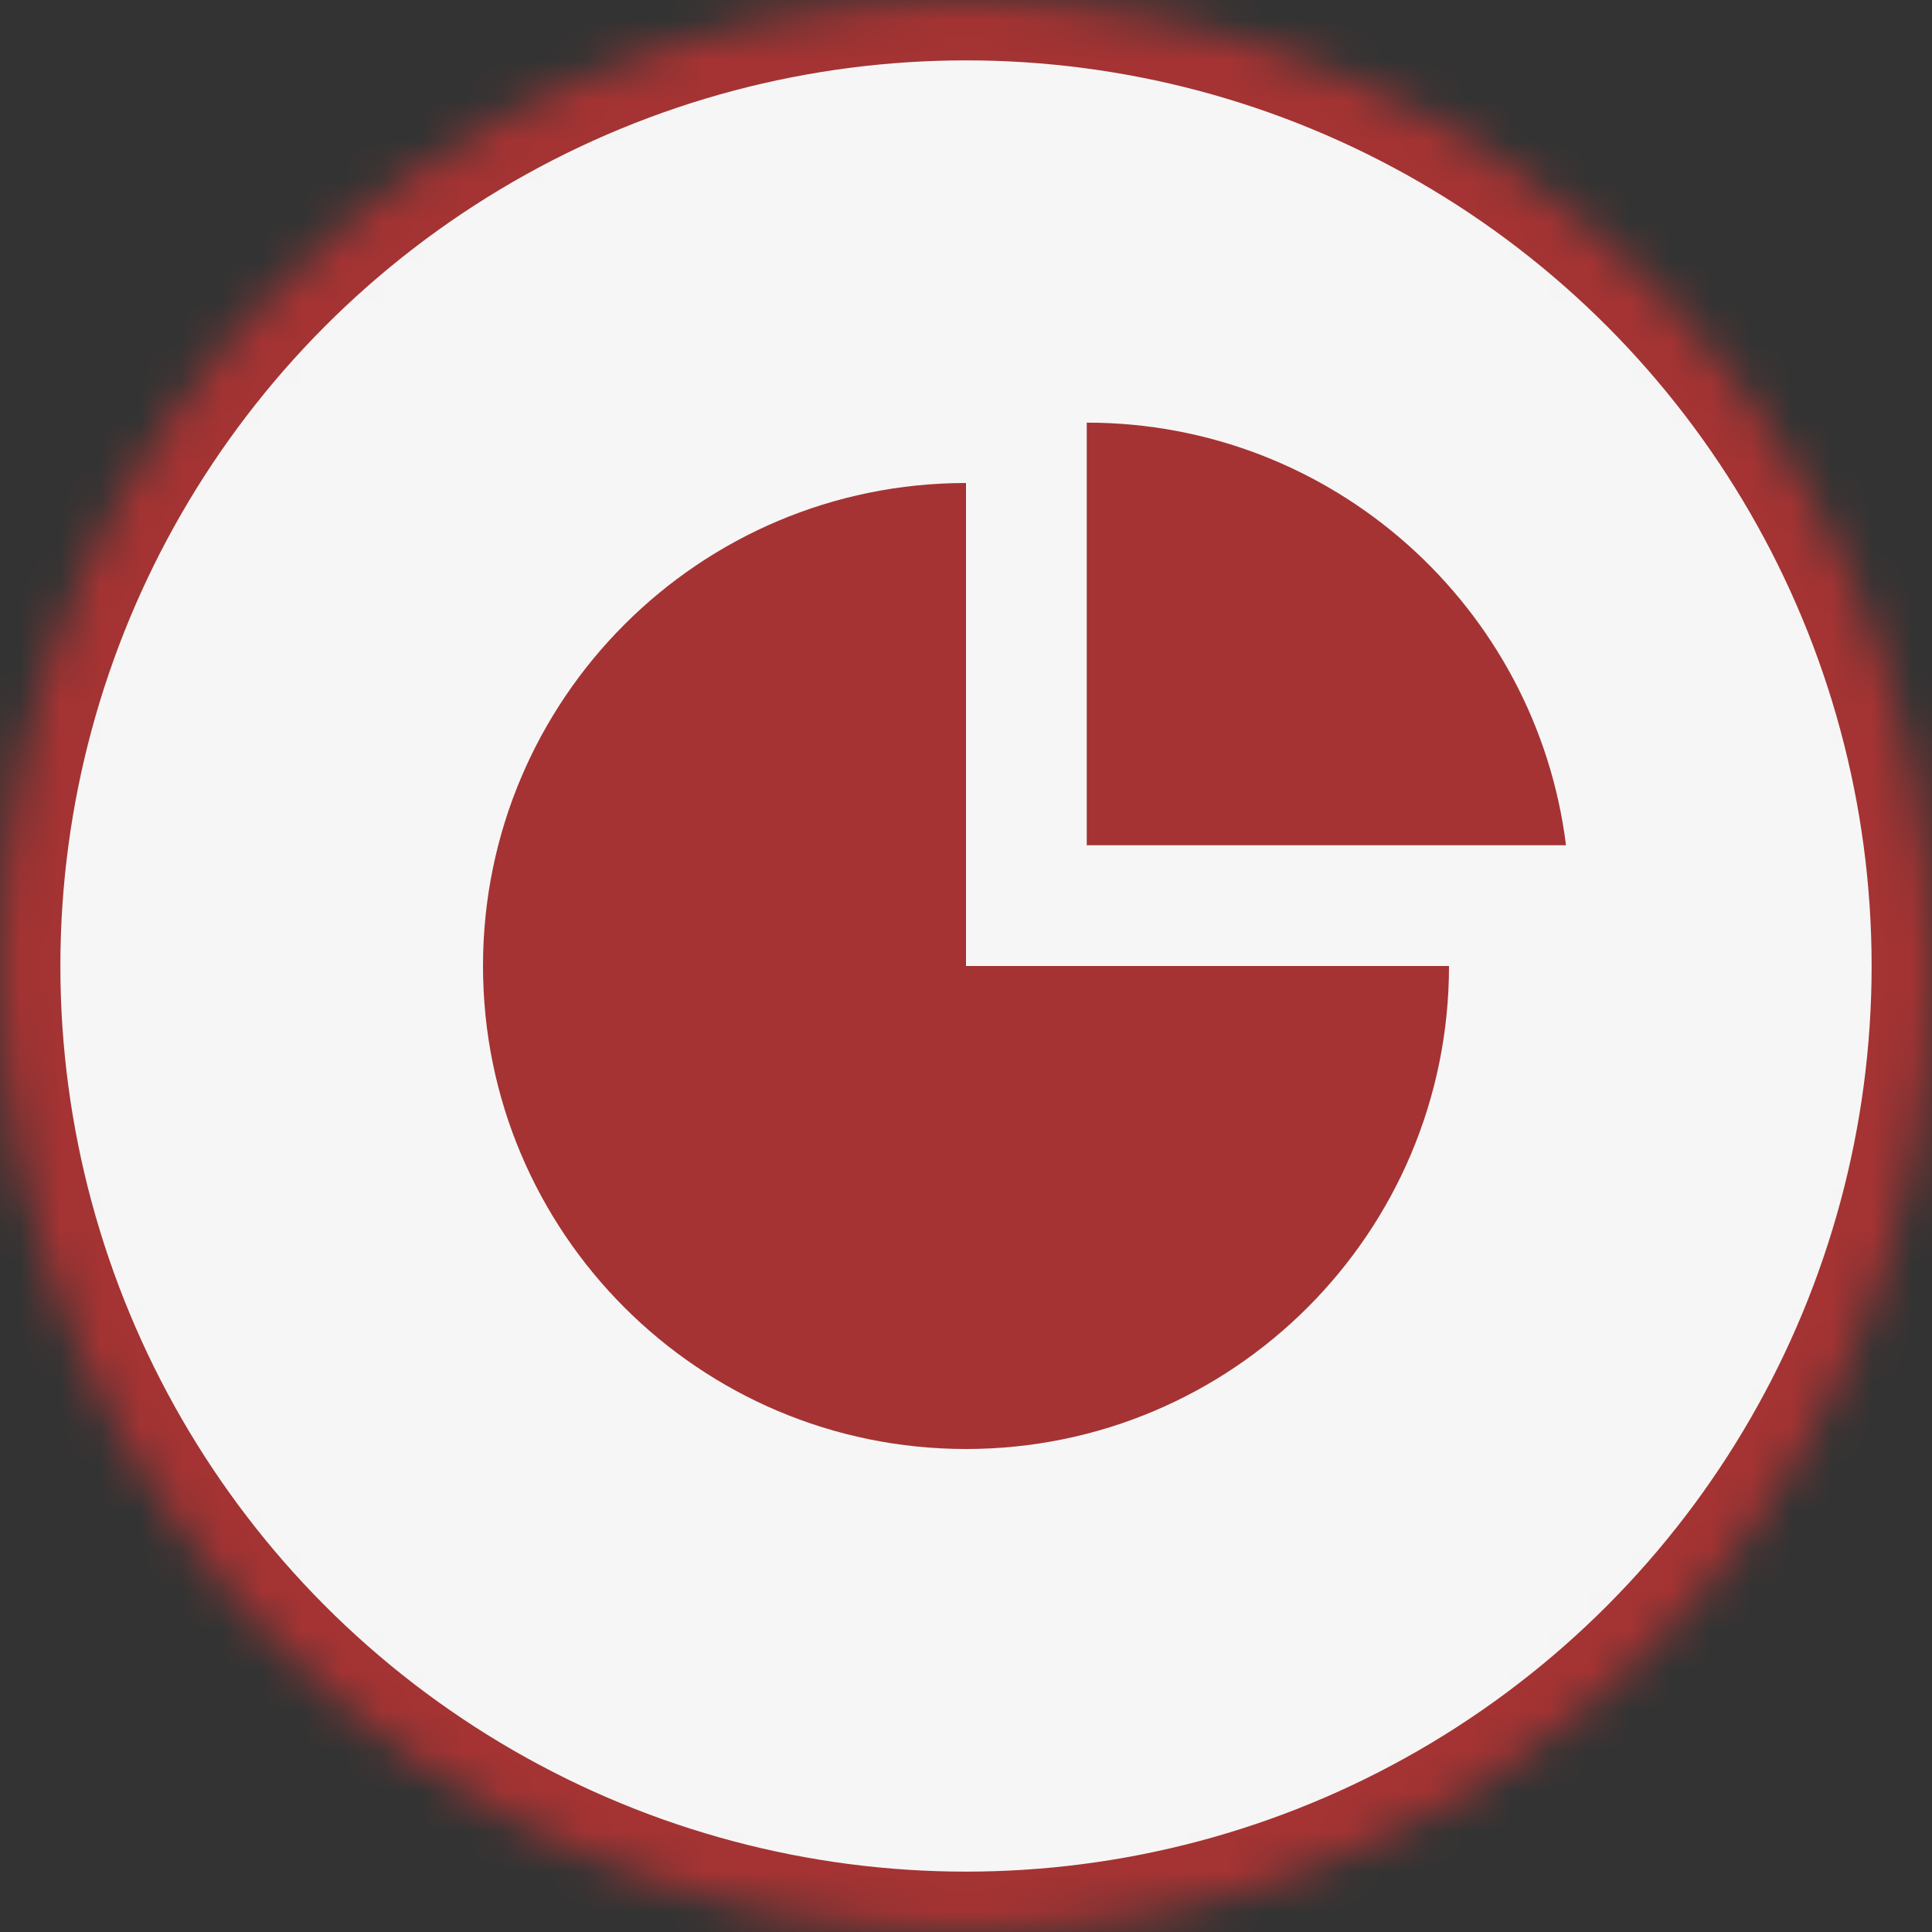 <svg xmlns="http://www.w3.org/2000/svg" width="48" height="48" viewBox="0 0 48 48" xmlns:xlink="http://www.w3.org/1999/xlink">
  <rect x="0" y="0" width="48" height="48" fill="#333333" stroke="none"/>
  <defs>
    <circle id="a" cx="24" cy="24" r="24"/>
    <mask id="b" width="48" height="48" x="0" y="0" fill="white">
      <use xlink:href="#a"/>
    </mask>
  </defs>
  <g fill="none" fill-rule="evenodd">
    <use fill="#F6F6F6" stroke="#A53333" stroke-width="3" mask="url(#b)" xlink:href="#a"/>
    <path fill="#A53333" d="M36,24 C36,30.627 30.627,36 24,36 C17.373,36 12,30.627 12,24 C12,17.373 17.373,12 24,12 L24,24 L36,24 Z"/>
    <path fill="#A53333" d="M38.907,21 C38.169,15.081 33.119,10.5 27,10.5 L27,21 L38.907,21 Z"/>
  </g>
</svg>

